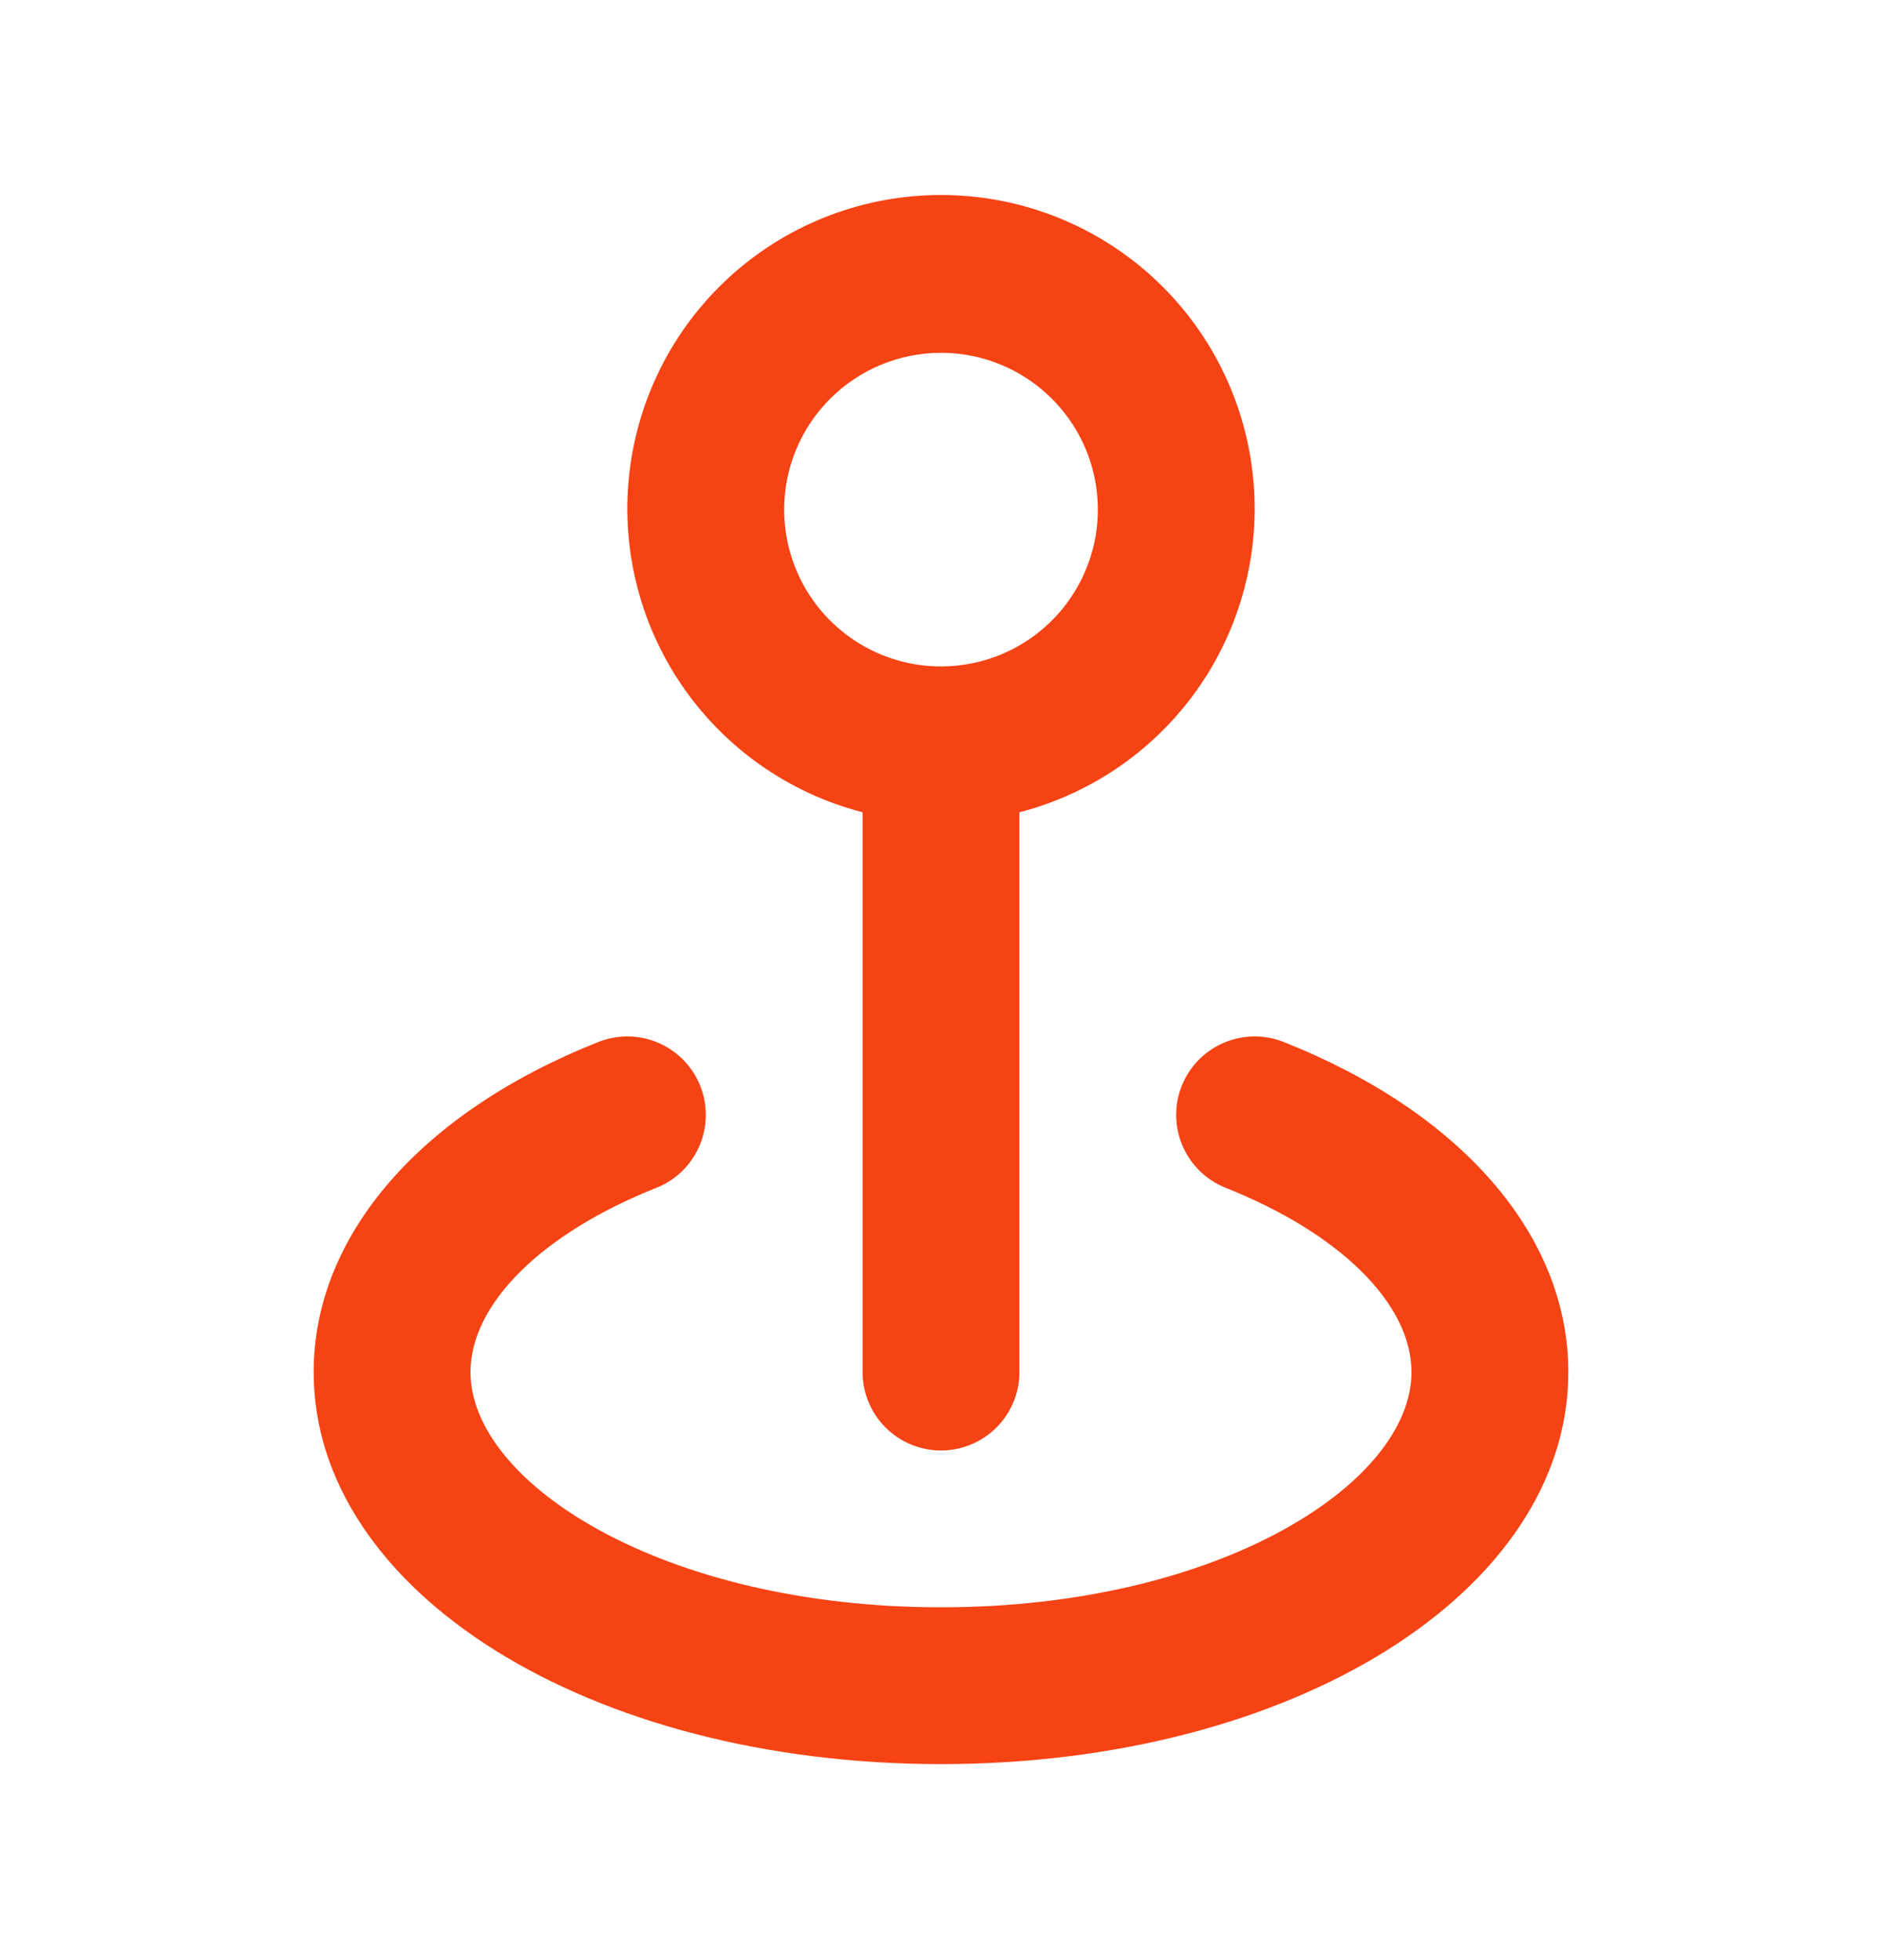<svg width="24" height="25" viewBox="0 0 24 25" fill="none" xmlns="http://www.w3.org/2000/svg">
<path d="M16.37 13.29C16.248 13.241 16.117 13.217 15.986 13.219C15.854 13.221 15.725 13.249 15.604 13.301C15.483 13.353 15.374 13.428 15.282 13.522C15.191 13.616 15.119 13.728 15.07 13.85C15.021 13.972 14.997 14.102 14.999 14.234C15.001 14.365 15.029 14.495 15.081 14.616C15.133 14.736 15.208 14.846 15.302 14.937C15.396 15.029 15.508 15.101 15.63 15.15C17.09 15.73 18 16.63 18 17.5C18 18.92 15.54 20.5 12 20.5C8.46 20.5 6 18.92 6 17.5C6 16.63 6.91 15.73 8.37 15.15C8.617 15.052 8.814 14.86 8.919 14.616C9.024 14.372 9.028 14.097 8.93 13.85C8.832 13.603 8.64 13.406 8.396 13.301C8.152 13.195 7.877 13.192 7.63 13.29C5.36 14.19 4 15.76 4 17.5C4 20.3 7.51 22.5 12 22.5C16.49 22.5 20 20.3 20 17.5C20 15.76 18.64 14.19 16.37 13.29ZM11 10.36V17.5C11 17.765 11.105 18.019 11.293 18.207C11.48 18.394 11.735 18.5 12 18.5C12.265 18.5 12.52 18.394 12.707 18.207C12.895 18.019 13 17.765 13 17.5V10.36C13.943 10.116 14.764 9.538 15.311 8.732C15.857 7.926 16.091 6.949 15.968 5.983C15.845 5.017 15.375 4.129 14.644 3.485C13.914 2.842 12.974 2.487 12 2.487C11.026 2.487 10.086 2.842 9.356 3.485C8.625 4.129 8.155 5.017 8.032 5.983C7.909 6.949 8.143 7.926 8.689 8.732C9.236 9.538 10.057 10.116 11 10.36ZM12 4.5C12.396 4.5 12.782 4.617 13.111 4.837C13.44 5.057 13.696 5.369 13.848 5.734C13.999 6.1 14.039 6.502 13.962 6.89C13.884 7.278 13.694 7.634 13.414 7.914C13.134 8.194 12.778 8.384 12.39 8.461C12.002 8.539 11.6 8.499 11.235 8.348C10.869 8.196 10.557 7.94 10.337 7.611C10.117 7.282 10 6.895 10 6.5C10 5.969 10.211 5.461 10.586 5.086C10.961 4.711 11.47 4.5 12 4.5Z" fill="#F64314"/>
</svg>
